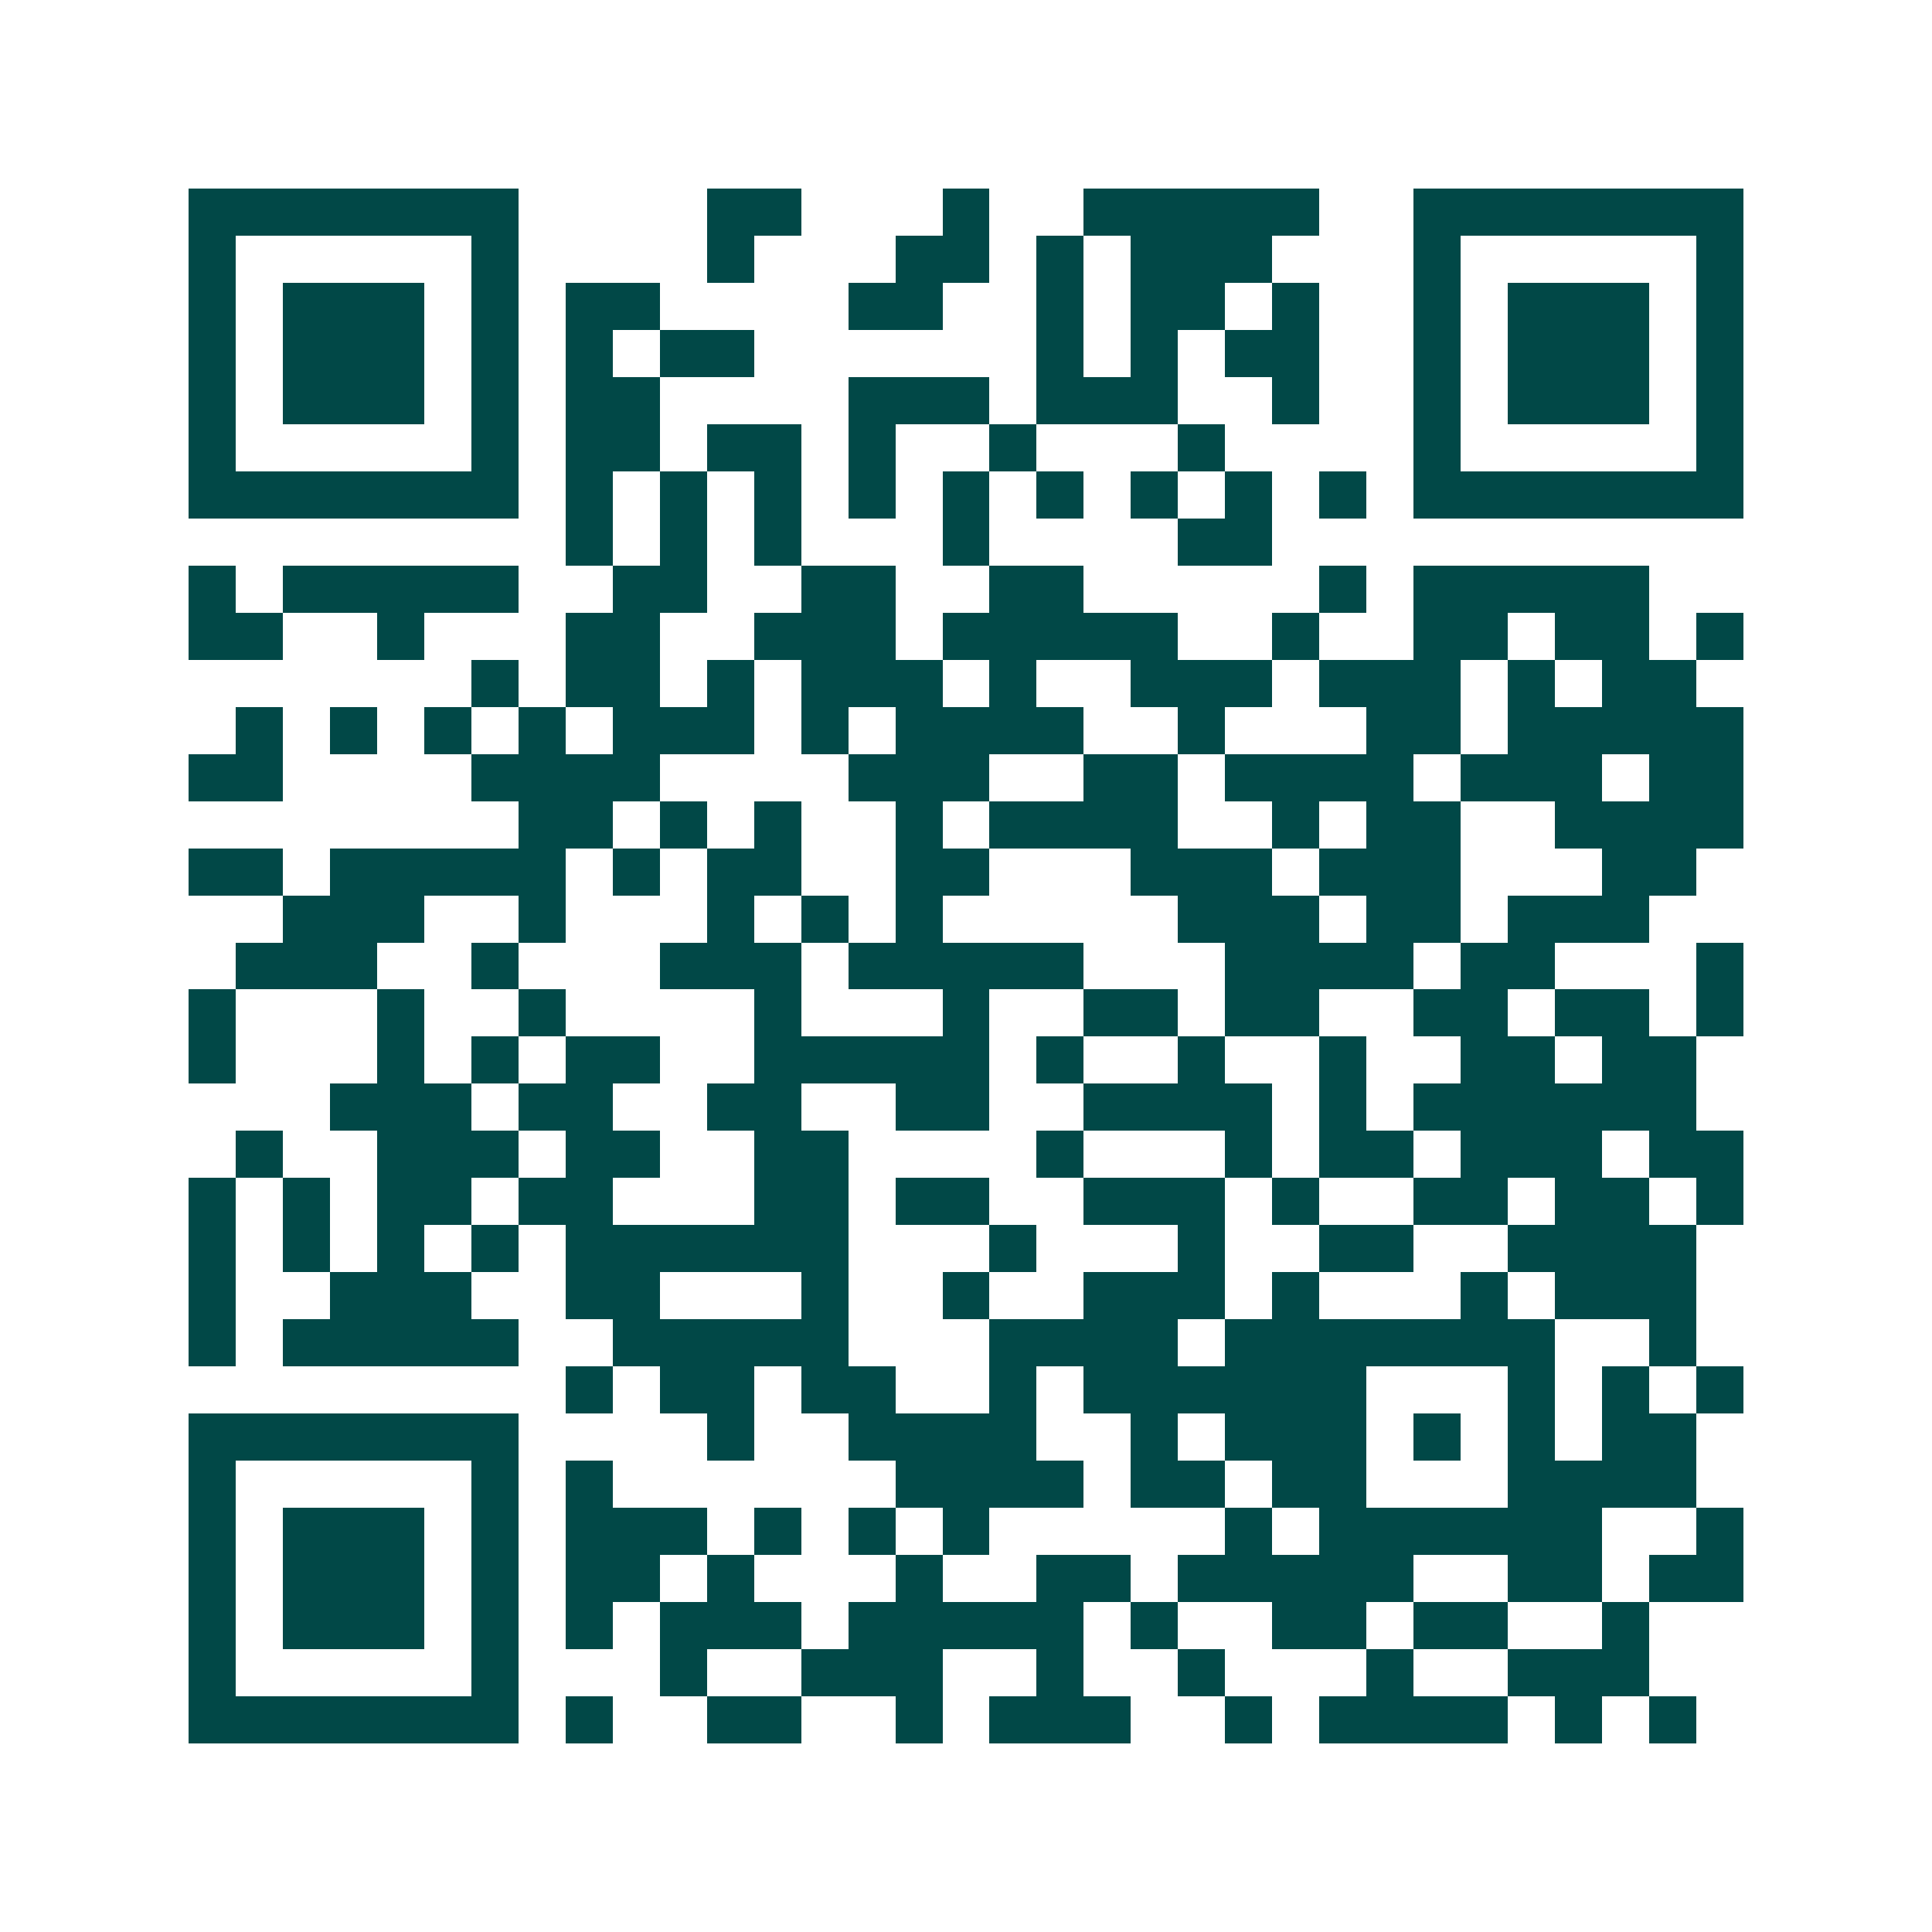 <svg xmlns="http://www.w3.org/2000/svg" width="200" height="200" viewBox="0 0 41 41" shape-rendering="crispEdges"><path fill="#ffffff" d="M0 0h41v41H0z"/><path stroke="#014847" d="M4 4.5h7m4 0h2m3 0h1m2 0h5m2 0h7M4 5.5h1m5 0h1m4 0h1m3 0h2m1 0h1m1 0h3m3 0h1m5 0h1M4 6.5h1m1 0h3m1 0h1m1 0h2m4 0h2m2 0h1m1 0h2m1 0h1m2 0h1m1 0h3m1 0h1M4 7.5h1m1 0h3m1 0h1m1 0h1m1 0h2m6 0h1m1 0h1m1 0h2m2 0h1m1 0h3m1 0h1M4 8.5h1m1 0h3m1 0h1m1 0h2m4 0h3m1 0h3m2 0h1m2 0h1m1 0h3m1 0h1M4 9.5h1m5 0h1m1 0h2m1 0h2m1 0h1m2 0h1m3 0h1m4 0h1m5 0h1M4 10.5h7m1 0h1m1 0h1m1 0h1m1 0h1m1 0h1m1 0h1m1 0h1m1 0h1m1 0h1m1 0h7M12 11.5h1m1 0h1m1 0h1m3 0h1m4 0h2M4 12.5h1m1 0h5m2 0h2m2 0h2m2 0h2m5 0h1m1 0h5M4 13.5h2m2 0h1m3 0h2m2 0h3m1 0h5m2 0h1m2 0h2m1 0h2m1 0h1M10 14.5h1m1 0h2m1 0h1m1 0h3m1 0h1m2 0h3m1 0h3m1 0h1m1 0h2M5 15.5h1m1 0h1m1 0h1m1 0h1m1 0h3m1 0h1m1 0h4m2 0h1m3 0h2m1 0h5M4 16.5h2m4 0h4m4 0h3m2 0h2m1 0h4m1 0h3m1 0h2M11 17.5h2m1 0h1m1 0h1m2 0h1m1 0h4m2 0h1m1 0h2m2 0h4M4 18.5h2m1 0h5m1 0h1m1 0h2m2 0h2m3 0h3m1 0h3m3 0h2M6 19.5h3m2 0h1m3 0h1m1 0h1m1 0h1m5 0h3m1 0h2m1 0h3M5 20.5h3m2 0h1m3 0h3m1 0h5m3 0h4m1 0h2m3 0h1M4 21.5h1m3 0h1m2 0h1m4 0h1m3 0h1m2 0h2m1 0h2m2 0h2m1 0h2m1 0h1M4 22.5h1m3 0h1m1 0h1m1 0h2m2 0h5m1 0h1m2 0h1m2 0h1m2 0h2m1 0h2M7 23.5h3m1 0h2m2 0h2m2 0h2m2 0h4m1 0h1m1 0h6M5 24.5h1m2 0h3m1 0h2m2 0h2m4 0h1m3 0h1m1 0h2m1 0h3m1 0h2M4 25.5h1m1 0h1m1 0h2m1 0h2m3 0h2m1 0h2m2 0h3m1 0h1m2 0h2m1 0h2m1 0h1M4 26.5h1m1 0h1m1 0h1m1 0h1m1 0h6m3 0h1m3 0h1m2 0h2m2 0h4M4 27.5h1m2 0h3m2 0h2m3 0h1m2 0h1m2 0h3m1 0h1m3 0h1m1 0h3M4 28.5h1m1 0h5m2 0h5m3 0h4m1 0h7m2 0h1M12 29.5h1m1 0h2m1 0h2m2 0h1m1 0h6m3 0h1m1 0h1m1 0h1M4 30.5h7m4 0h1m2 0h4m2 0h1m1 0h3m1 0h1m1 0h1m1 0h2M4 31.5h1m5 0h1m1 0h1m6 0h4m1 0h2m1 0h2m3 0h4M4 32.5h1m1 0h3m1 0h1m1 0h3m1 0h1m1 0h1m1 0h1m5 0h1m1 0h6m2 0h1M4 33.5h1m1 0h3m1 0h1m1 0h2m1 0h1m3 0h1m2 0h2m1 0h5m2 0h2m1 0h2M4 34.5h1m1 0h3m1 0h1m1 0h1m1 0h3m1 0h5m1 0h1m2 0h2m1 0h2m2 0h1M4 35.5h1m5 0h1m3 0h1m2 0h3m2 0h1m2 0h1m3 0h1m2 0h3M4 36.5h7m1 0h1m2 0h2m2 0h1m1 0h3m2 0h1m1 0h4m1 0h1m1 0h1"/></svg>

